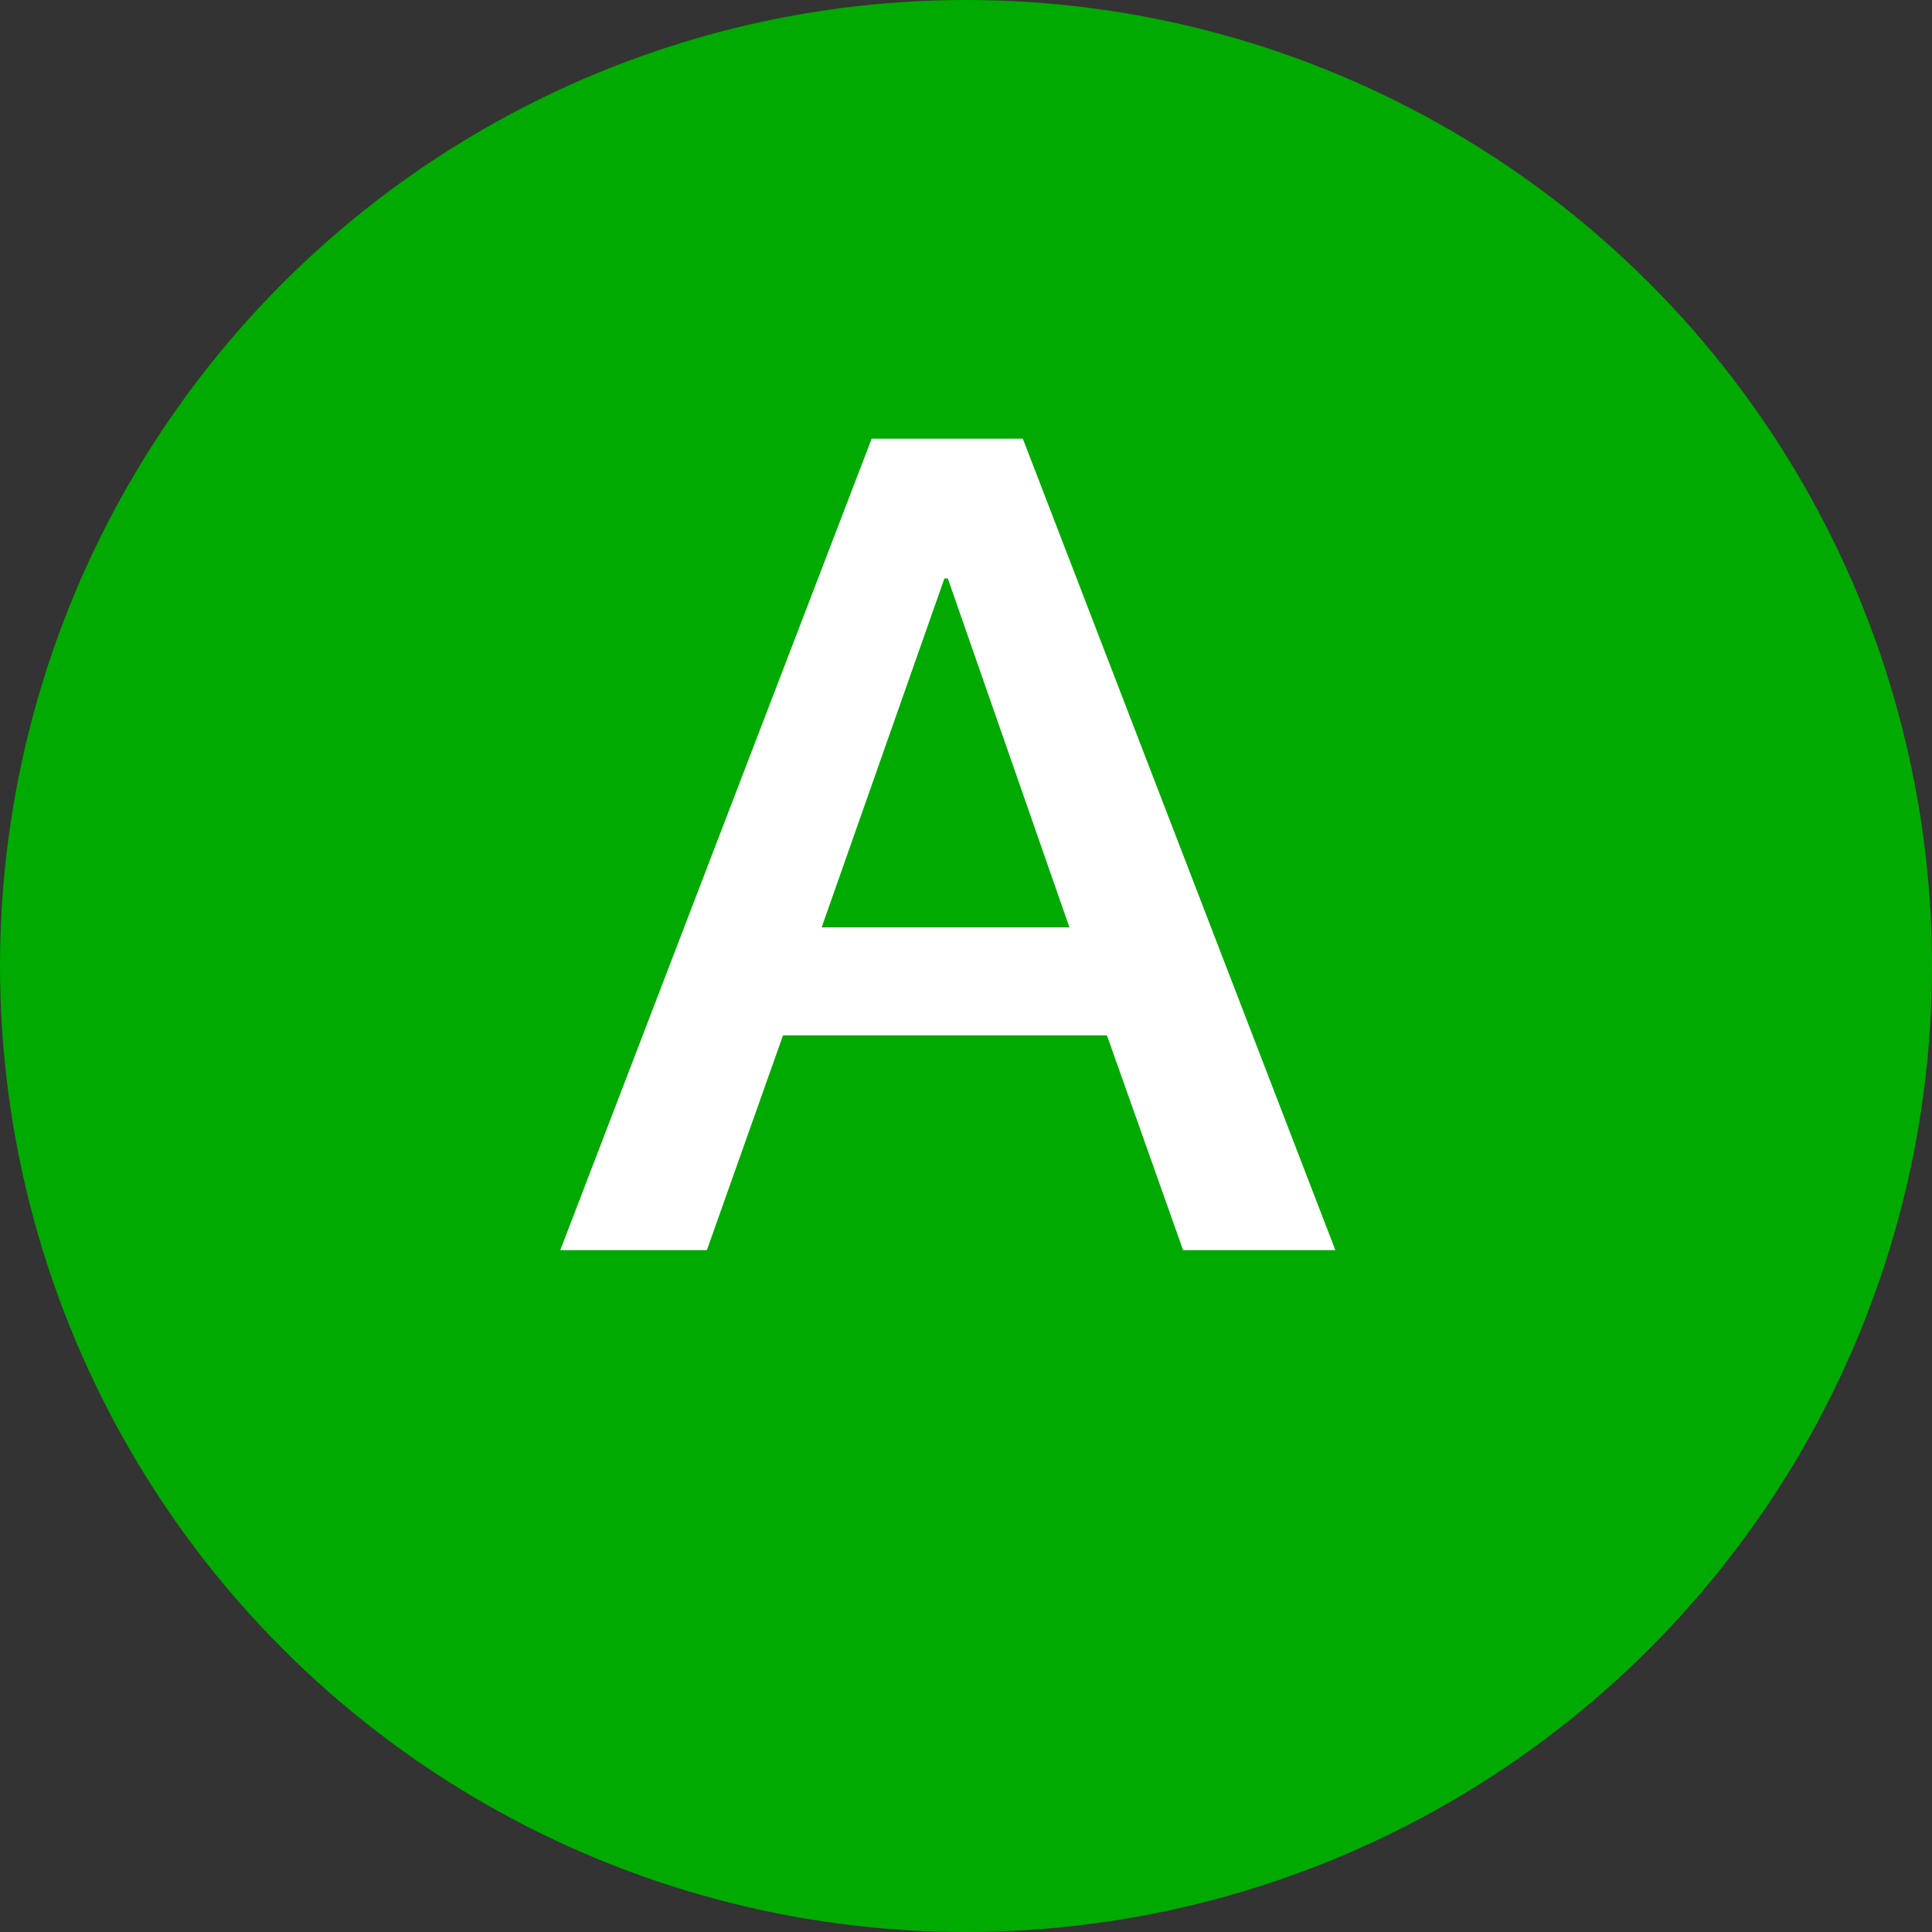 <svg xmlns="http://www.w3.org/2000/svg" width="17" height="17">
  <rect width="100%" height="100%" fill="#333333" stroke="none"/>
  <g fill="none" fill-rule="evenodd">
    <circle cx="8.5" cy="8.5" r="8.5" fill="#0A0"/>
    <path fill="#FFF" fill-rule="nonzero" d="M7.67 3.86H9L11.75 11h-1.34l-.67-1.89H6.89L6.22 11H4.93l2.74-7.14zm-.44 4.3h2.18L8.34 5.09h-.03L7.23 8.16z"/>
  </g>
</svg>